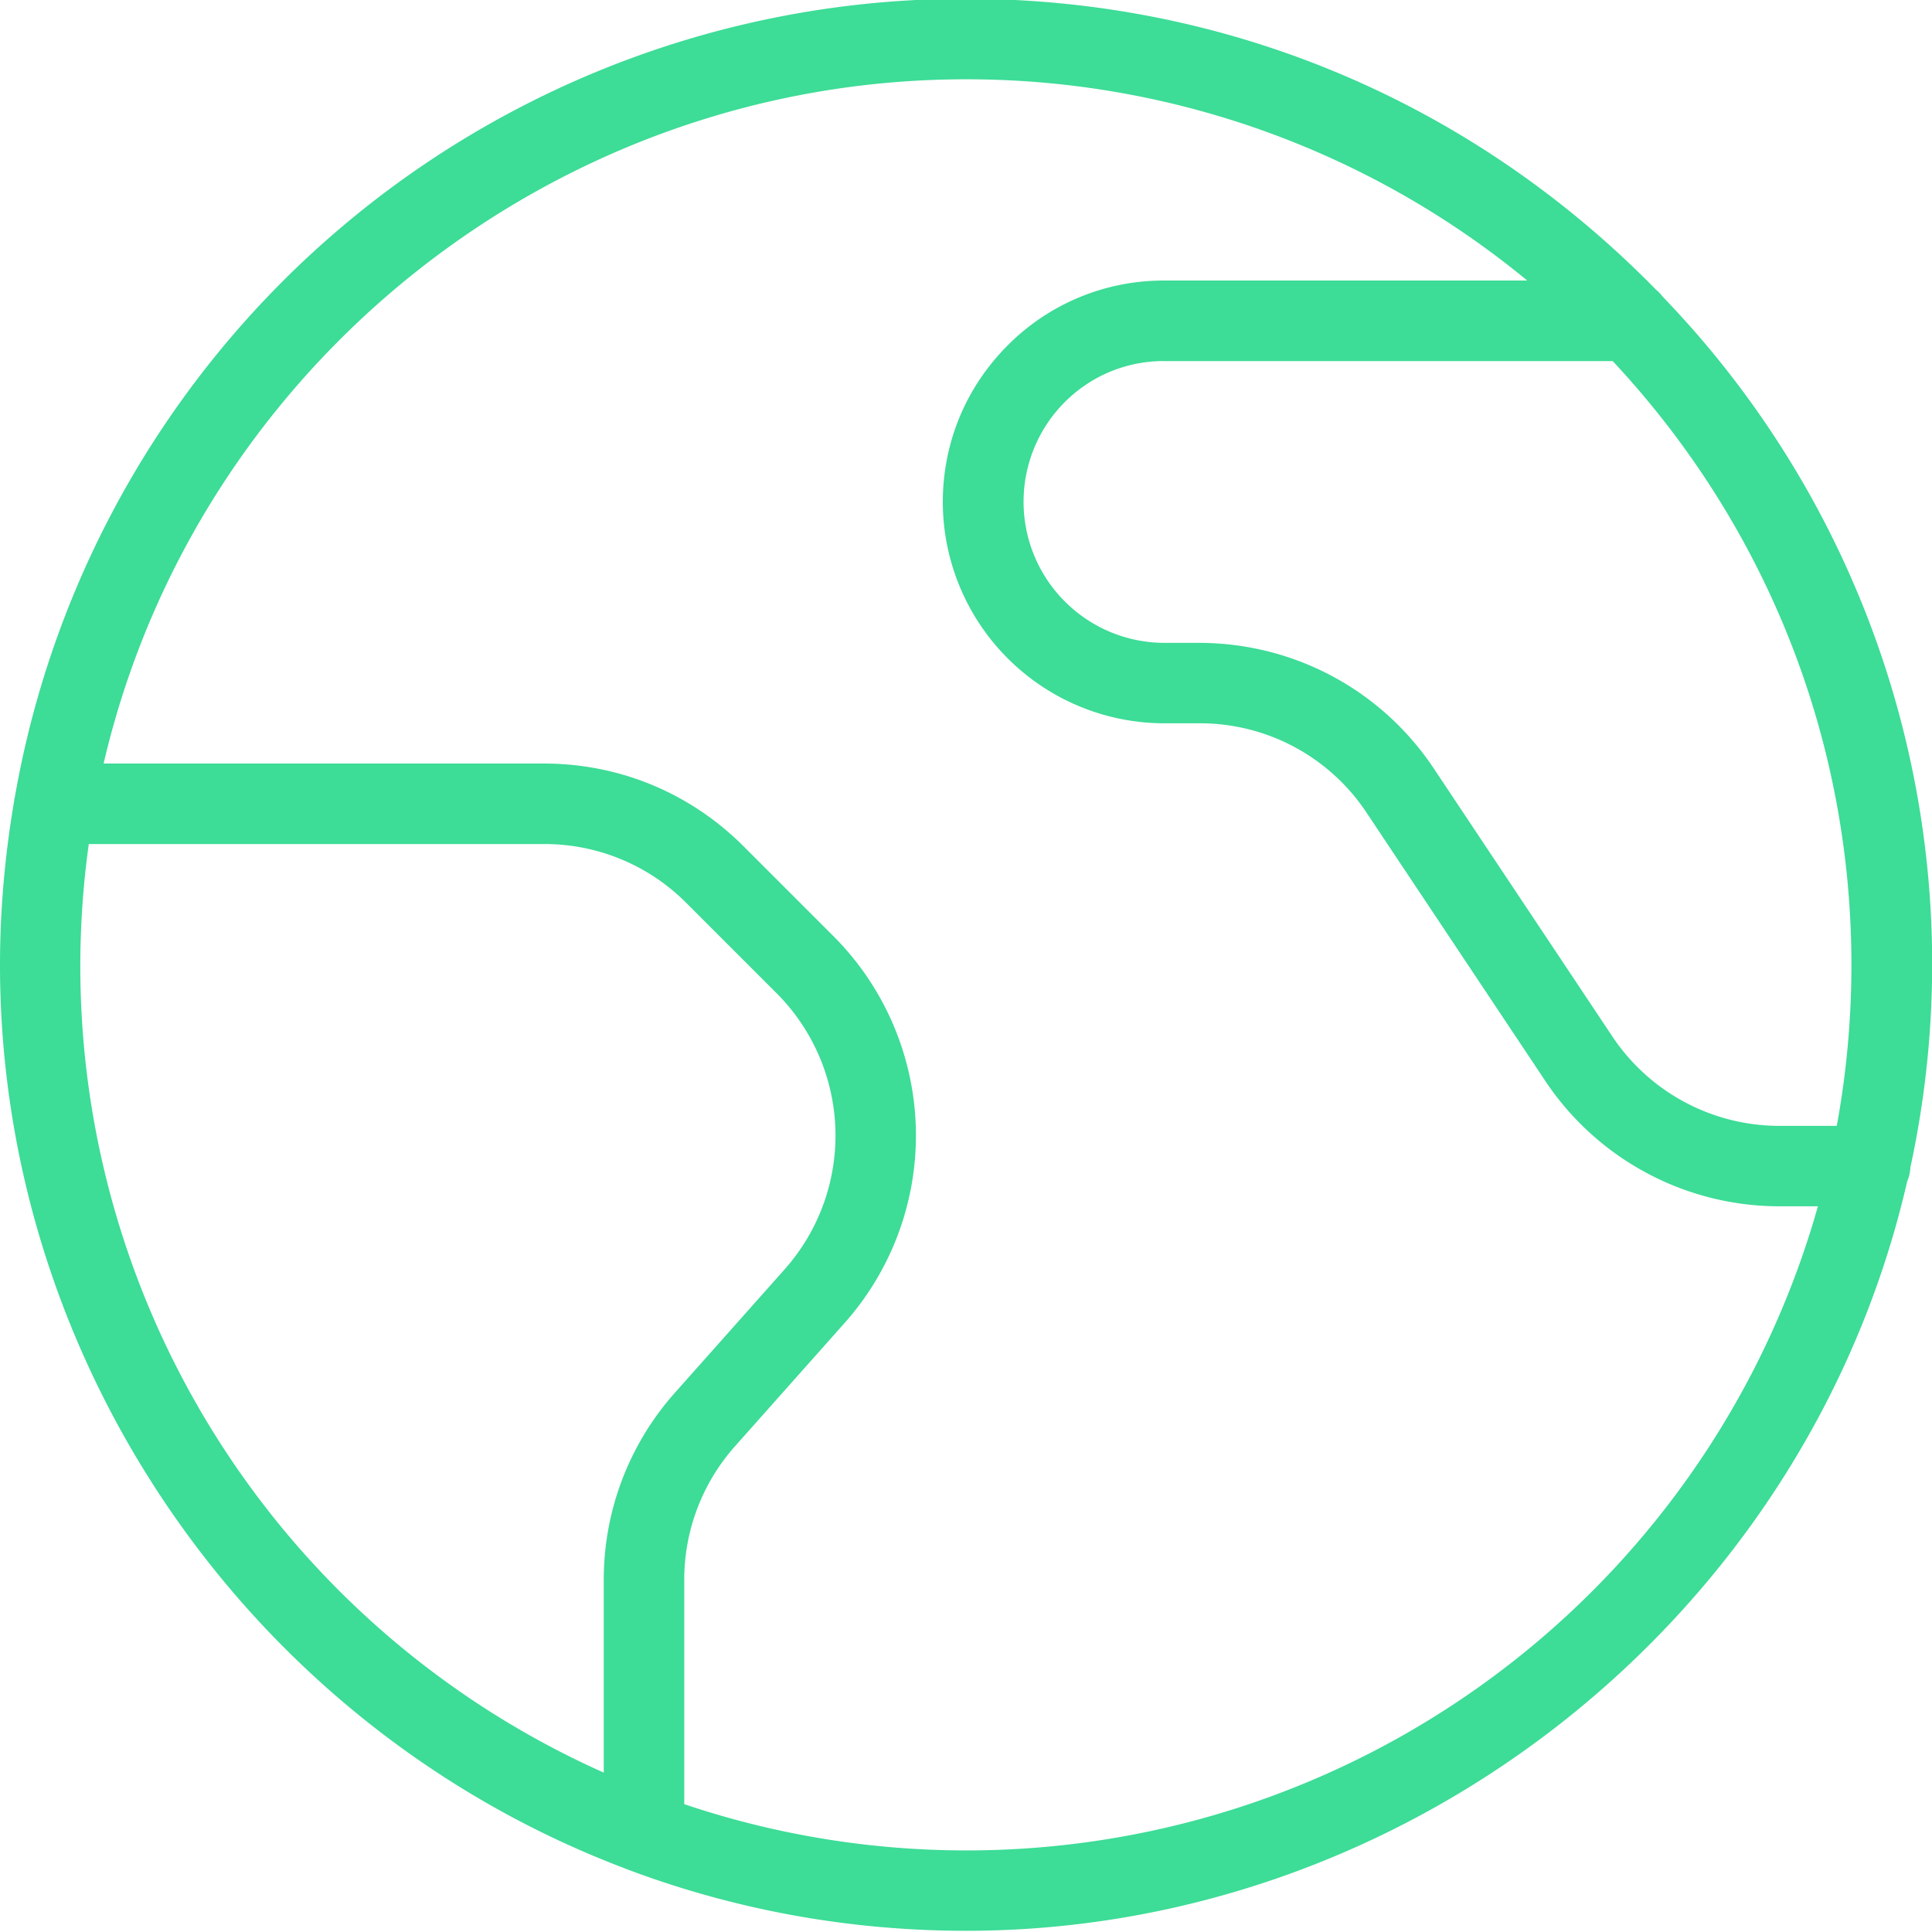 <svg xmlns:xlink="http://www.w3.org/1999/xlink" xmlns="http://www.w3.org/2000/svg" viewBox="0 0 24 24"   focusable="false" aria-hidden="true" role="presentation" width="1"  height="1" ><g class="earth-1_svg__group0"><path class="earth-1_svg__path0" d="M12 23.985c-1.429 0-2.831-.251-4.165-.747-.011-.004-.027-.009-.043-.017C3.131 21.471 0 16.956 0 11.985c0-.668.059-1.351.175-2.03.002-.021.007-.043.01-.057A11.975 11.975 0 0112-.015c3.249 0 6.293 1.284 8.573 3.615a.5.5 0 01.084.088 11.937 11.937 0 013.074 10.816.477.477 0 01-.039.171c-1.241 5.396-6.154 9.31-11.692 9.31zm-3.5-1.573a10.99 10.99 0 0014.083-7.427h-.472a3.495 3.495 0 01-2.916-1.559l-2.218-3.329a2.482 2.482 0 00-2.067-1.112h-.449a2.753 2.753 0 01-2.749-2.749c0-.735.286-1.425.805-1.945a2.727 2.727 0 011.944-.806h4.511A10.949 10.949 0 0012 .985c-5.104 0-9.56 3.556-10.713 8.5h5.47c.936 0 1.814.364 2.476 1.024l1.121 1.121a3.504 3.504 0 01.141 4.801l-1.363 1.533a2.494 2.494 0 00-.632 1.661v2.787zM1.103 10.485A10.969 10.969 0 007.5 22.02v-2.395c0-.858.314-1.684.885-2.325l1.363-1.533a2.502 2.502 0 00-.101-3.429l-1.121-1.121a2.483 2.483 0 00-1.767-.732H1.103zm13.358-6c-.468 0-.907.182-1.237.513a1.753 1.753 0 001.237 2.988h.432c1.177 0 2.265.582 2.916 1.557l2.218 3.329a2.496 2.496 0 002.08 1.114h.71c.121-.657.182-1.329.182-2 0-2.794-1.052-5.453-2.965-7.5h-5.573z" fill="#3DDC97"></path></g></svg>